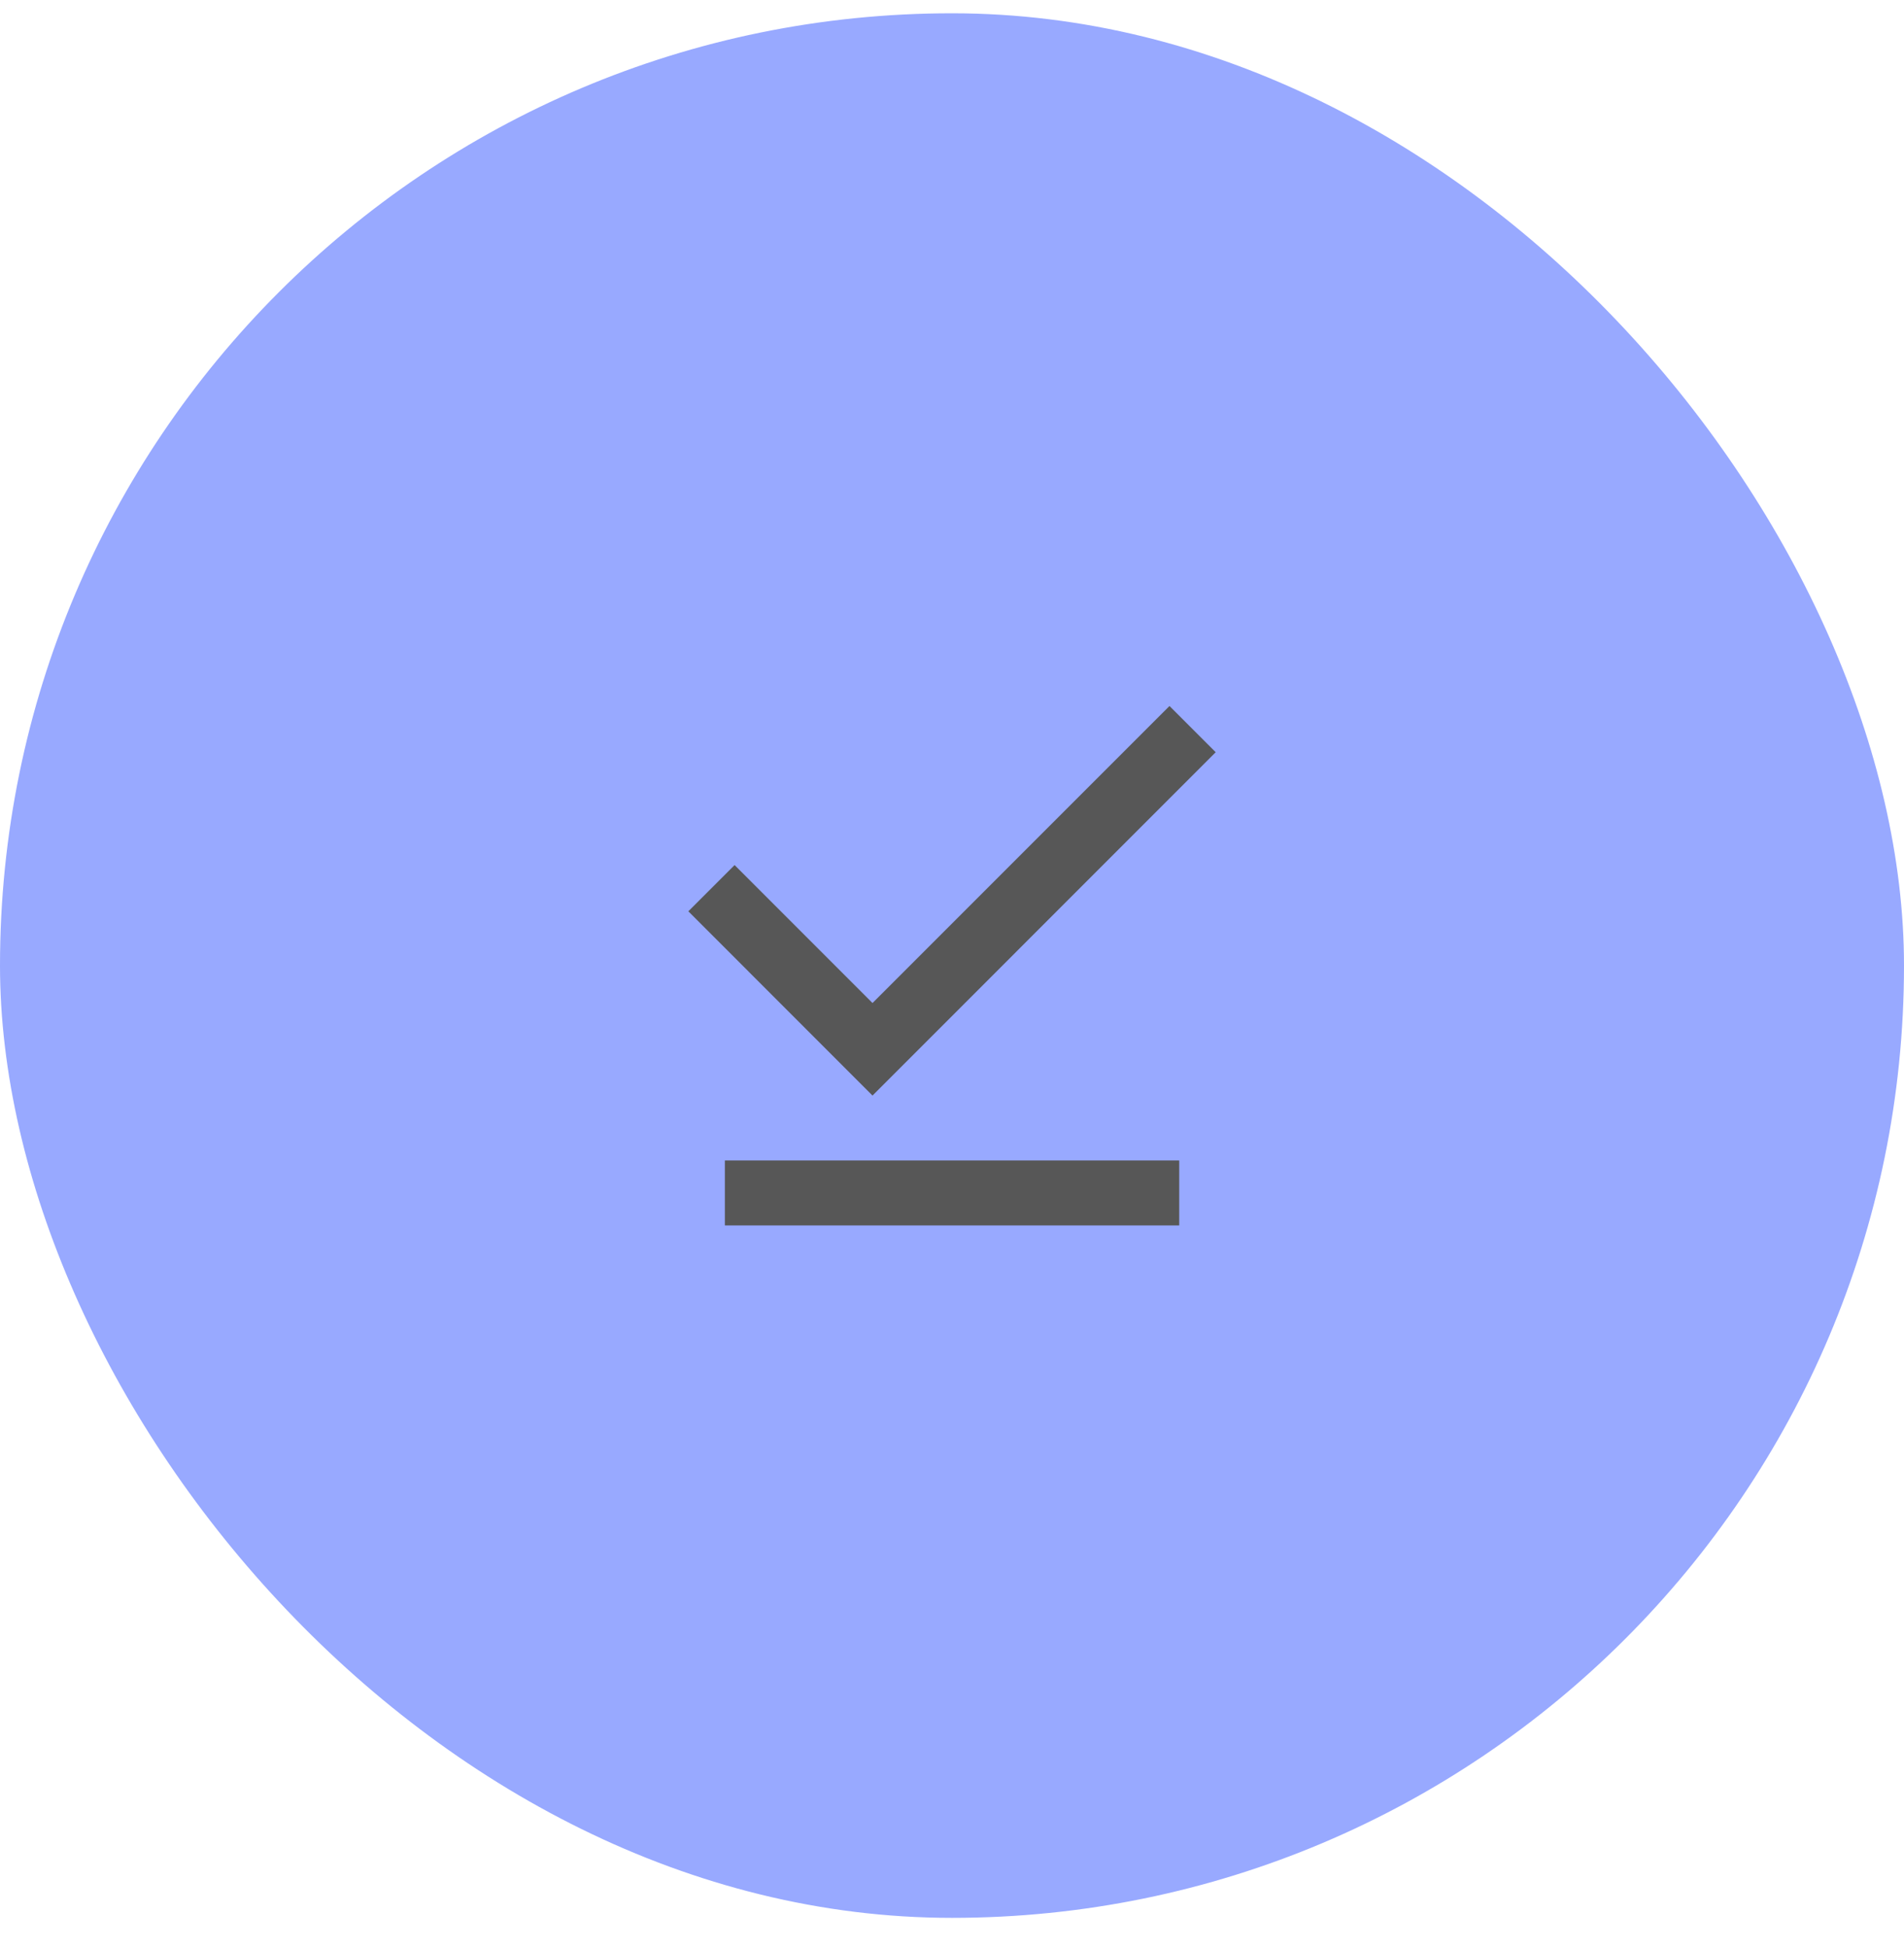 <svg width="44" height="45" viewBox="0 0 44 45" fill="none" xmlns="http://www.w3.org/2000/svg">
<rect y="0.307" width="44" height="44" rx="22" fill="#98A9FF"/>
<mask id="mask0_269_942" style="mask-type:alpha" maskUnits="userSpaceOnUse" x="13" y="13" width="18" height="19">
<rect x="13" y="13.307" width="18" height="18" fill="#D9D9D9"/>
</mask>
<g mask="url(#mask0_269_942)">
<path d="M20.163 25.31L15.907 21.053L16.976 19.985L20.163 23.172L27.026 16.31L28.094 17.378L20.163 25.31ZM16.751 28.31V26.81H27.251V28.31H16.751Z" fill="#575757"/>
</g>
</svg>
